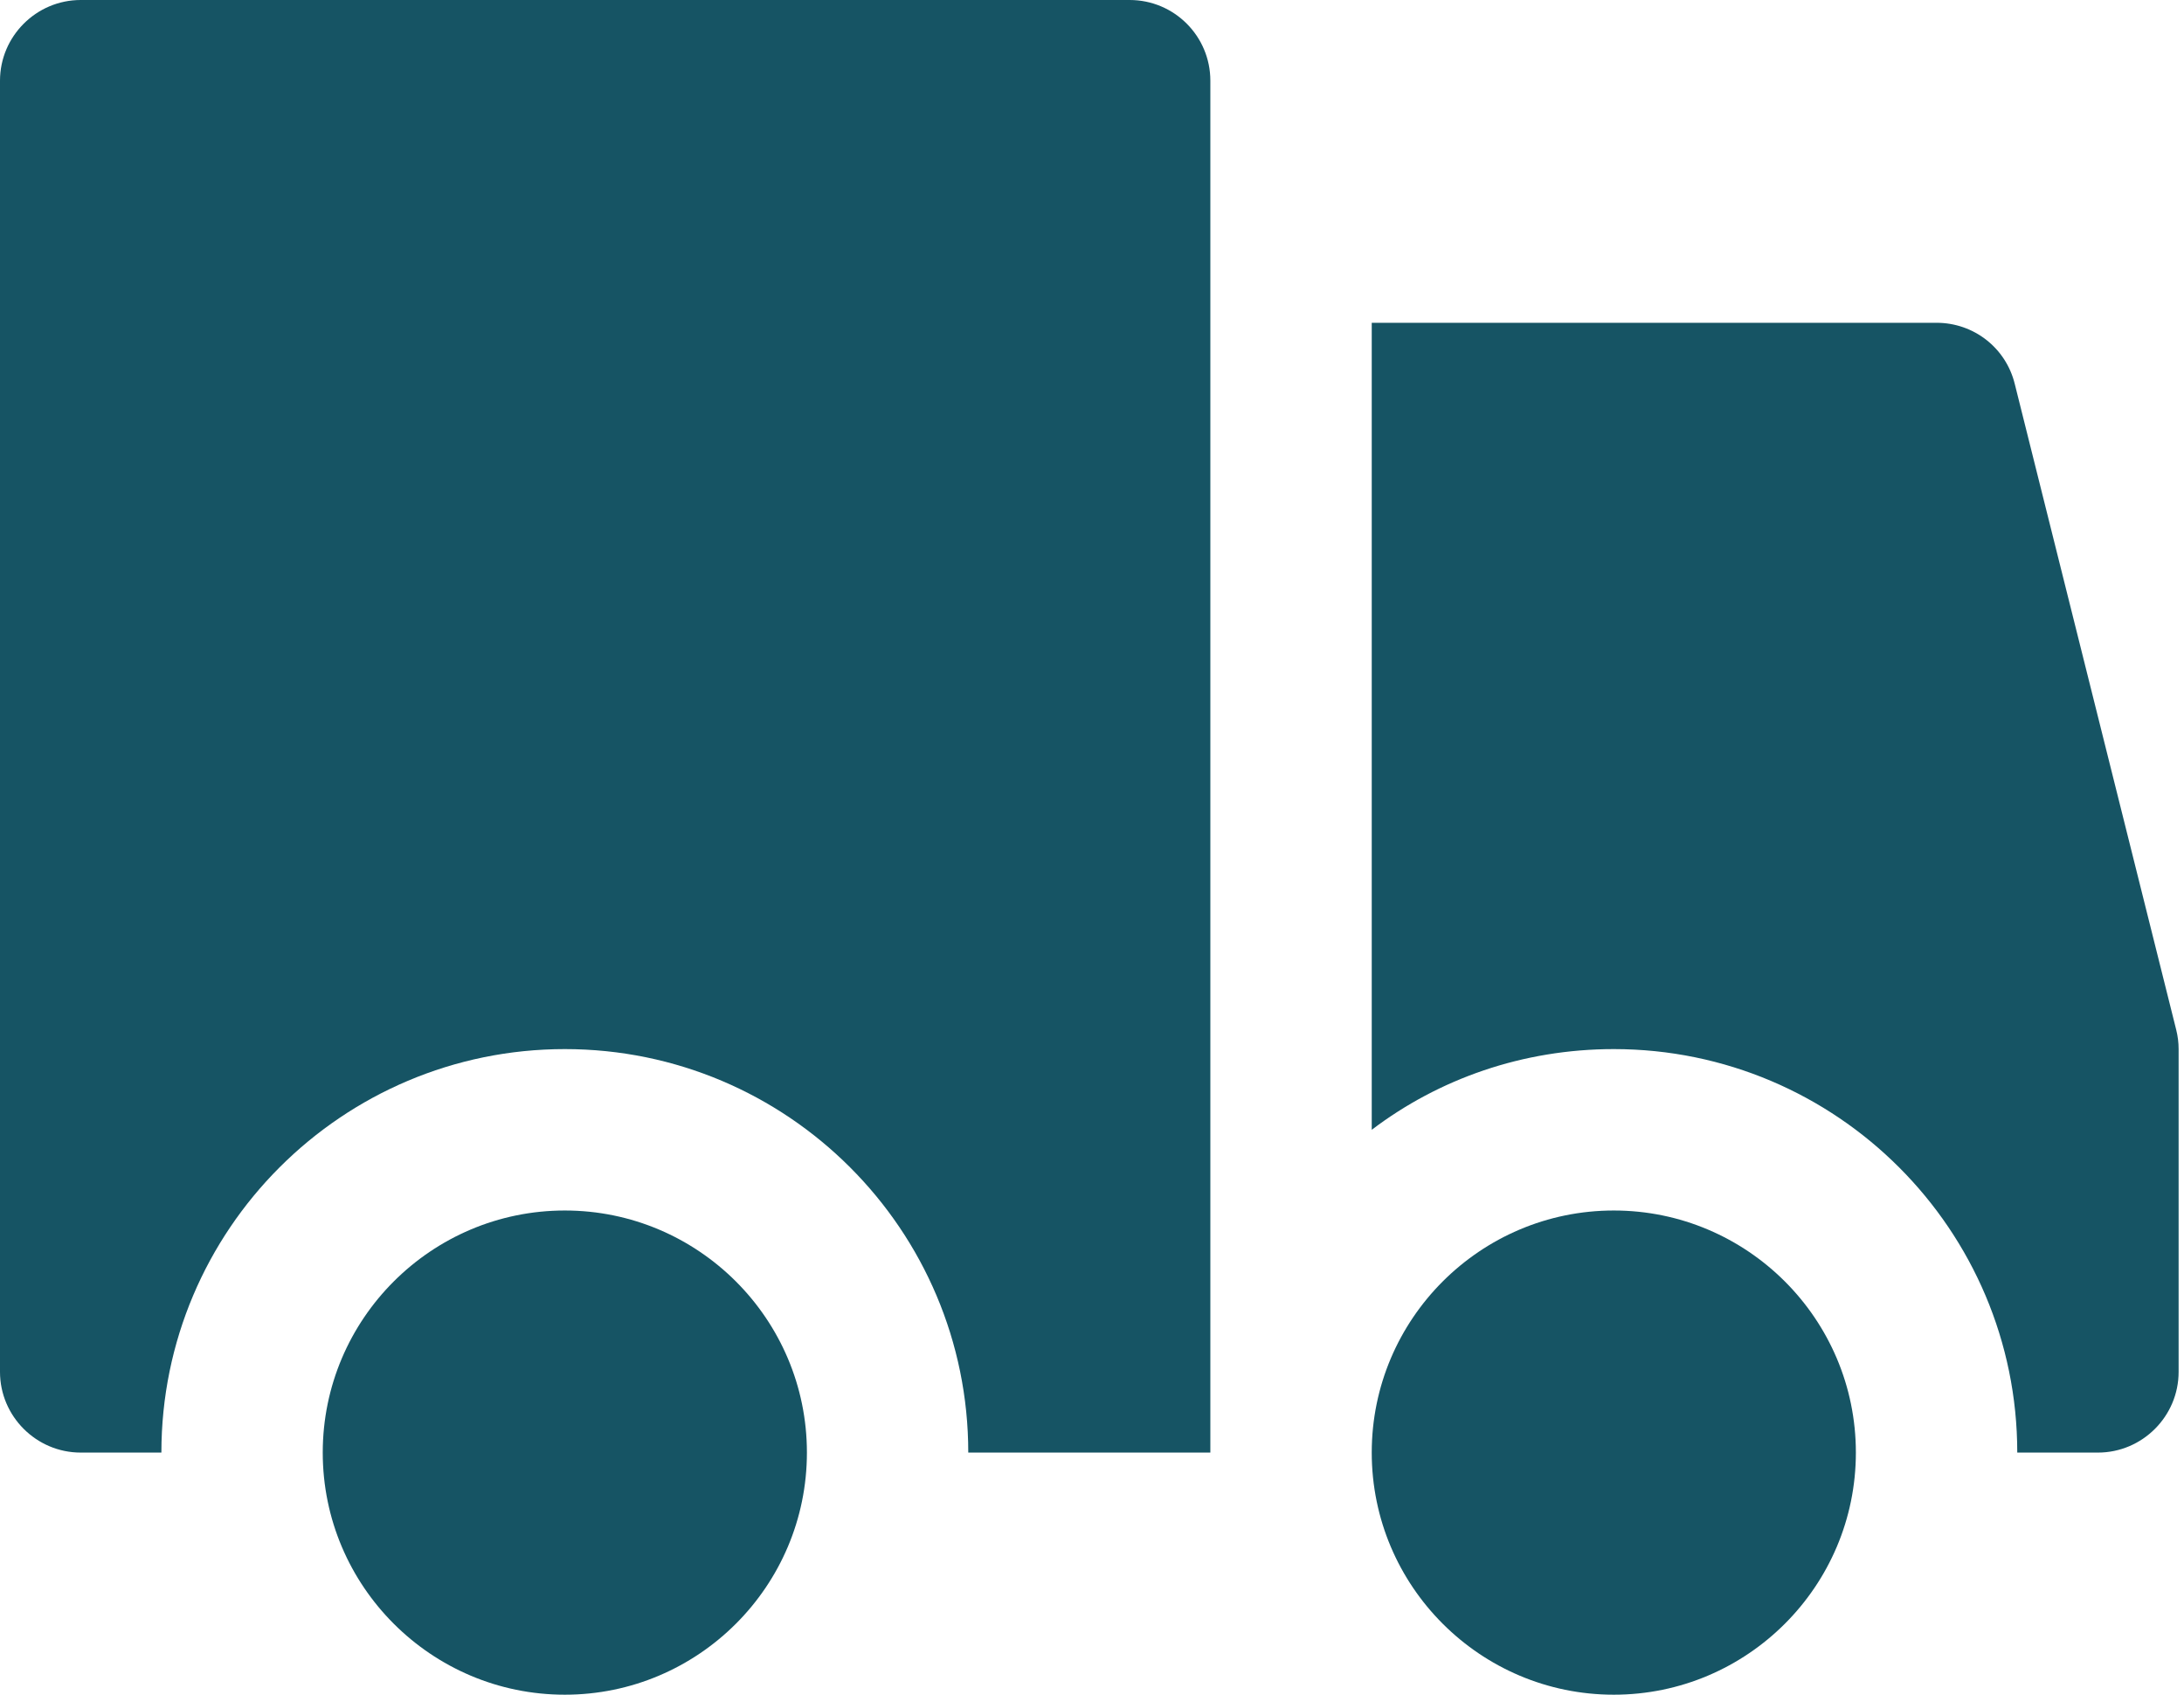 <?xml version="1.0" encoding="UTF-8"?>
<svg xmlns="http://www.w3.org/2000/svg" xmlns:xlink="http://www.w3.org/1999/xlink" width="58px" height="45px" viewBox="0 0 58 45" version="1.1">
  <title>Group 31 Copy</title>
  <g id="Page-1" stroke="none" stroke-width="1" fill="none" fill-rule="evenodd">
    <g id="Supply-Chain-02" transform="translate(-722, -913)" fill="#165464" fill-rule="nonzero">
      <g id="Group-5" transform="translate(253, 875)">
        <g id="Group-12-Copy-2" transform="translate(410, 0)">
          <g id="Group-31-Copy" transform="translate(59, 38)">
            <path d="M53.507,10.2 C53.272,9.236 52.415,8.571 51.429,8.571 L36.429,8.571 L36.429,30 C38.207,28.65 40.436,27.857 42.857,27.857 C48.772,27.857 53.572,32.657 53.572,38.571 L55.715,38.571 C56.893,38.571 57.857,37.607 57.857,36.429 L57.857,27.857 C57.857,27.686 57.836,27.514 57.793,27.343 L53.507,10.2 Z" id="Path"></path>
            <path d="M30,0 L2.143,0 C0.964,0 0,0.964 0,2.143 L0,36.429 C0,37.607 0.964,38.571 2.143,38.571 L4.286,38.571 C4.286,32.657 9.086,27.857 15,27.857 C20.914,27.857 25.714,32.657 25.714,38.571 L32.143,38.571 L32.143,2.143 C32.143,0.959 31.183,0 30,0 Z" id="Path"></path>
            <path d="M15,32.143 C11.455,32.143 8.571,35.026 8.571,38.571 C8.571,42.117 11.455,45 15,45 C18.545,45 21.429,42.117 21.429,38.571 C21.429,35.026 18.545,32.143 15,32.143 Z" id="Path"></path>
            <path d="M42.857,32.143 C39.312,32.143 36.429,35.026 36.429,38.571 C36.429,42.117 39.312,45 42.857,45 C46.402,45 49.286,42.117 49.286,38.571 C49.286,35.026 46.402,32.143 42.857,32.143 Z" id="Path"></path>
          </g>
        </g>
      </g>
    </g>
  </g>
</svg>
